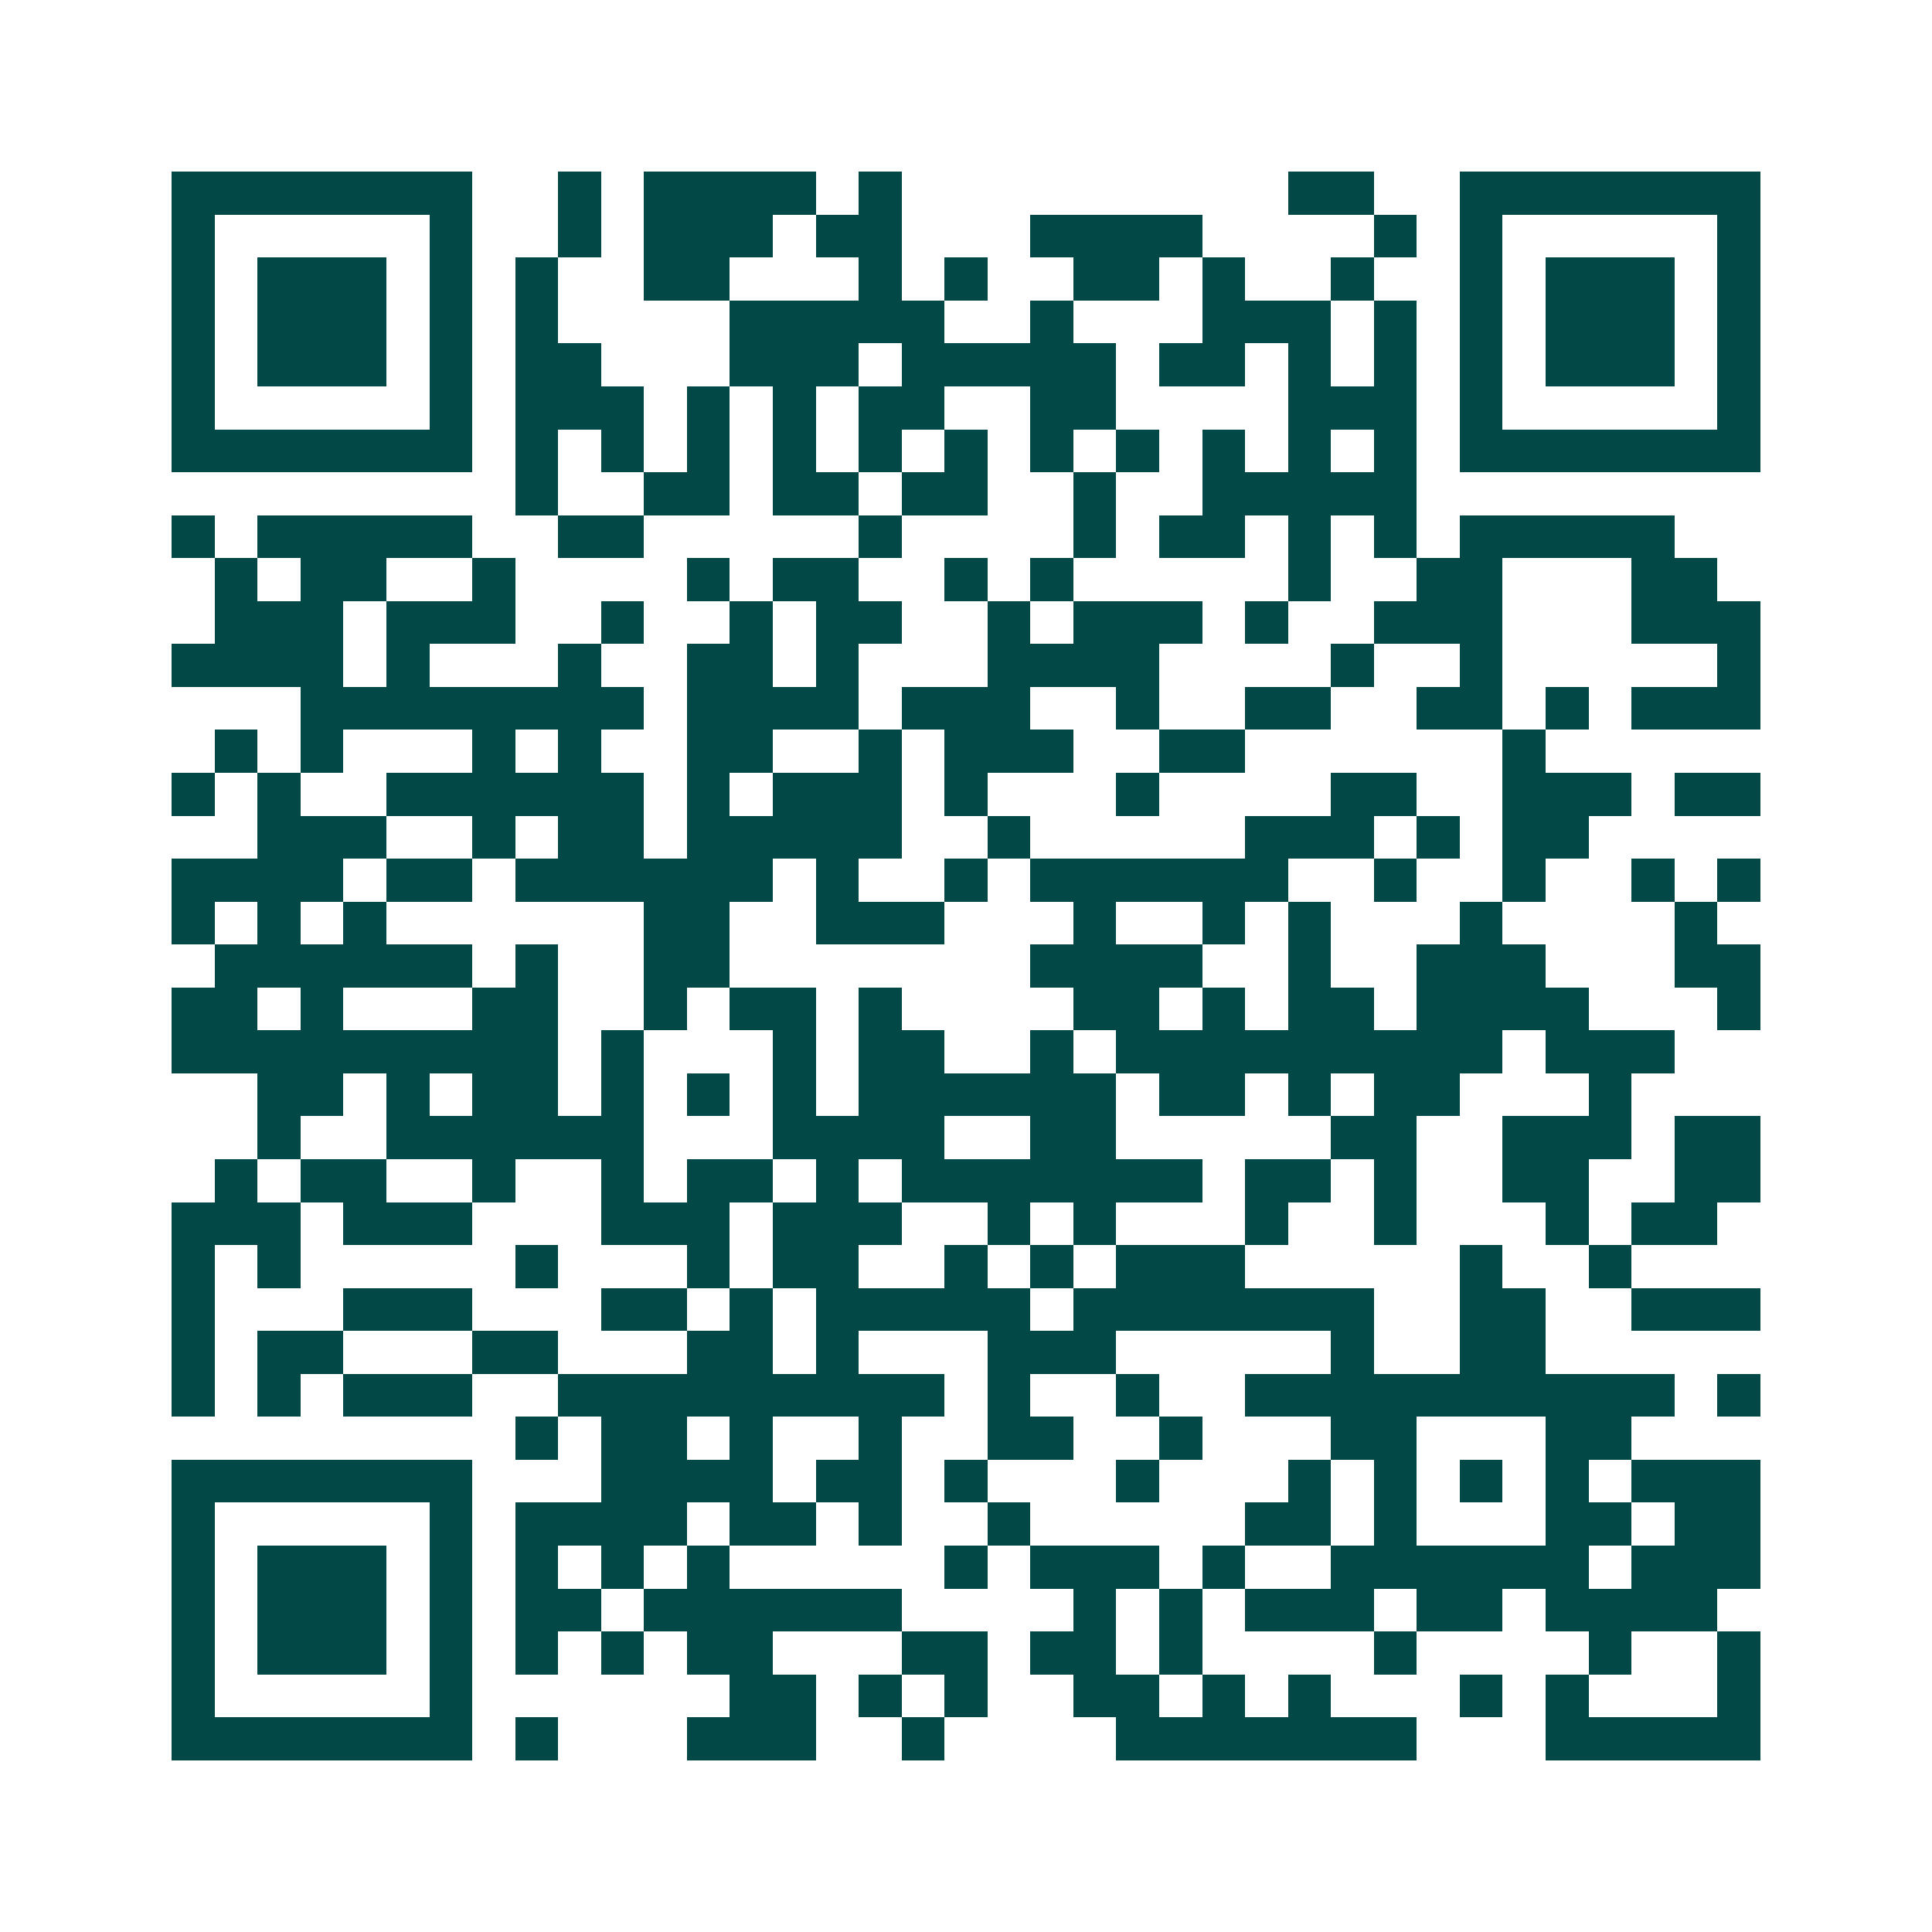<svg xmlns="http://www.w3.org/2000/svg" width="200" height="200" viewBox="0 0 45 45" shape-rendering="crispEdges"><path fill="#ffffff" d="M0 0h45v45H0z"/><path stroke="#014847" d="M4 4.5h7m2 0h1m1 0h4m1 0h1m9 0h2m2 0h7M4 5.5h1m5 0h1m2 0h1m1 0h3m1 0h2m3 0h4m4 0h1m1 0h1m5 0h1M4 6.5h1m1 0h3m1 0h1m1 0h1m2 0h2m3 0h1m1 0h1m2 0h2m1 0h1m2 0h1m2 0h1m1 0h3m1 0h1M4 7.5h1m1 0h3m1 0h1m1 0h1m4 0h5m2 0h1m3 0h3m1 0h1m1 0h1m1 0h3m1 0h1M4 8.5h1m1 0h3m1 0h1m1 0h2m3 0h3m1 0h5m1 0h2m1 0h1m1 0h1m1 0h1m1 0h3m1 0h1M4 9.5h1m5 0h1m1 0h3m1 0h1m1 0h1m1 0h2m2 0h2m4 0h3m1 0h1m5 0h1M4 10.5h7m1 0h1m1 0h1m1 0h1m1 0h1m1 0h1m1 0h1m1 0h1m1 0h1m1 0h1m1 0h1m1 0h1m1 0h7M12 11.5h1m2 0h2m1 0h2m1 0h2m2 0h1m2 0h5M4 12.5h1m1 0h5m2 0h2m5 0h1m4 0h1m1 0h2m1 0h1m1 0h1m1 0h5M5 13.5h1m1 0h2m2 0h1m4 0h1m1 0h2m2 0h1m1 0h1m5 0h1m2 0h2m3 0h2M5 14.5h3m1 0h3m2 0h1m2 0h1m1 0h2m2 0h1m1 0h3m1 0h1m2 0h3m3 0h3M4 15.5h4m1 0h1m3 0h1m2 0h2m1 0h1m3 0h4m4 0h1m2 0h1m5 0h1M7 16.5h8m1 0h4m1 0h3m2 0h1m2 0h2m2 0h2m1 0h1m1 0h3M5 17.5h1m1 0h1m3 0h1m1 0h1m2 0h2m2 0h1m1 0h3m2 0h2m6 0h1M4 18.5h1m1 0h1m2 0h6m1 0h1m1 0h3m1 0h1m3 0h1m4 0h2m2 0h3m1 0h2M6 19.5h3m2 0h1m1 0h2m1 0h5m2 0h1m5 0h3m1 0h1m1 0h2M4 20.5h4m1 0h2m1 0h6m1 0h1m2 0h1m1 0h6m2 0h1m2 0h1m2 0h1m1 0h1M4 21.5h1m1 0h1m1 0h1m6 0h2m2 0h3m3 0h1m2 0h1m1 0h1m3 0h1m4 0h1M5 22.5h6m1 0h1m2 0h2m7 0h4m2 0h1m2 0h3m3 0h2M4 23.5h2m1 0h1m3 0h2m2 0h1m1 0h2m1 0h1m4 0h2m1 0h1m1 0h2m1 0h4m3 0h1M4 24.5h9m1 0h1m3 0h1m1 0h2m2 0h1m1 0h9m1 0h3M6 25.5h2m1 0h1m1 0h2m1 0h1m1 0h1m1 0h1m1 0h6m1 0h2m1 0h1m1 0h2m3 0h1M6 26.5h1m2 0h6m3 0h4m2 0h2m5 0h2m2 0h3m1 0h2M5 27.5h1m1 0h2m2 0h1m2 0h1m1 0h2m1 0h1m1 0h7m1 0h2m1 0h1m2 0h2m2 0h2M4 28.5h3m1 0h3m3 0h3m1 0h3m2 0h1m1 0h1m3 0h1m2 0h1m3 0h1m1 0h2M4 29.5h1m1 0h1m5 0h1m3 0h1m1 0h2m2 0h1m1 0h1m1 0h3m5 0h1m2 0h1M4 30.5h1m3 0h3m3 0h2m1 0h1m1 0h5m1 0h7m2 0h2m2 0h3M4 31.5h1m1 0h2m3 0h2m3 0h2m1 0h1m3 0h3m5 0h1m2 0h2M4 32.5h1m1 0h1m1 0h3m2 0h9m1 0h1m2 0h1m2 0h10m1 0h1M12 33.5h1m1 0h2m1 0h1m2 0h1m2 0h2m2 0h1m3 0h2m3 0h2M4 34.5h7m3 0h4m1 0h2m1 0h1m3 0h1m3 0h1m1 0h1m1 0h1m1 0h1m1 0h3M4 35.5h1m5 0h1m1 0h4m1 0h2m1 0h1m2 0h1m5 0h2m1 0h1m3 0h2m1 0h2M4 36.5h1m1 0h3m1 0h1m1 0h1m1 0h1m1 0h1m5 0h1m1 0h3m1 0h1m2 0h6m1 0h3M4 37.5h1m1 0h3m1 0h1m1 0h2m1 0h6m4 0h1m1 0h1m1 0h3m1 0h2m1 0h4M4 38.5h1m1 0h3m1 0h1m1 0h1m1 0h1m1 0h2m3 0h2m1 0h2m1 0h1m4 0h1m4 0h1m2 0h1M4 39.5h1m5 0h1m6 0h2m1 0h1m1 0h1m2 0h2m1 0h1m1 0h1m3 0h1m1 0h1m3 0h1M4 40.5h7m1 0h1m3 0h3m2 0h1m4 0h7m3 0h5"/></svg>
